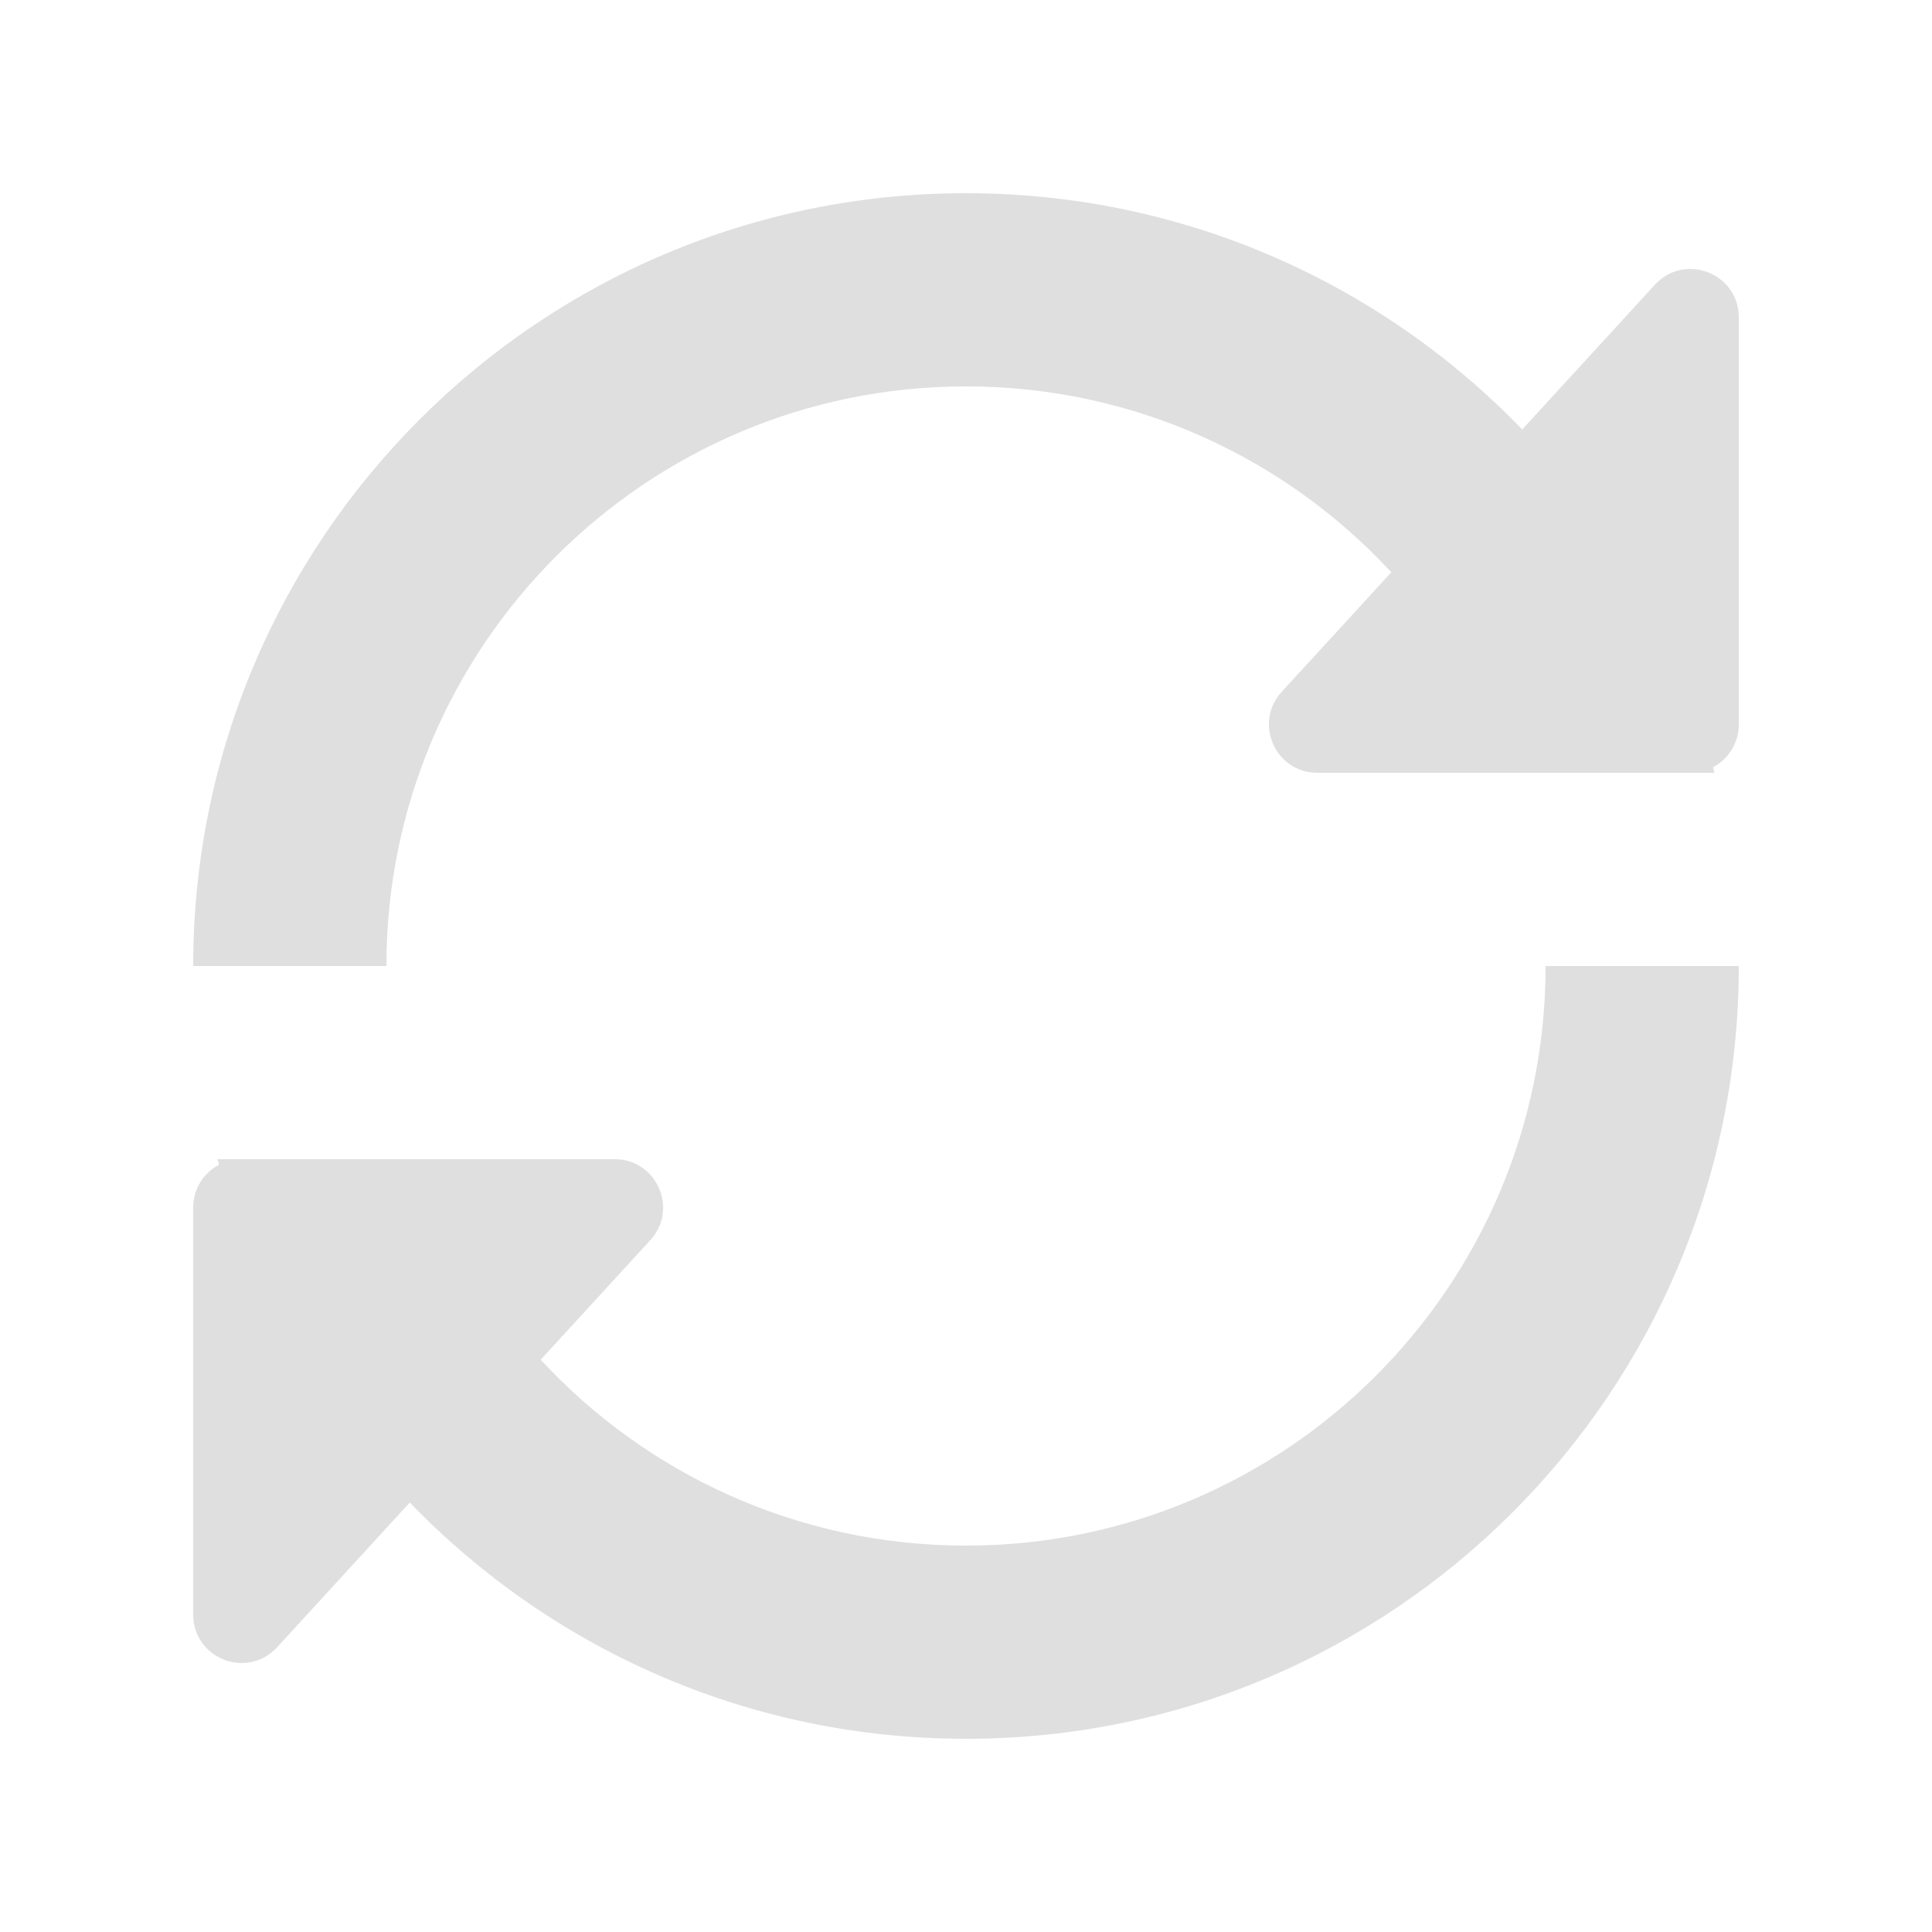<svg width="40" height="40" viewBox="0 0 40 40" fill="none" xmlns="http://www.w3.org/2000/svg">
<path d="M20 8C13.373 8 8 13.373 8 20H4C4 11.163 11.163 4 20 4C24.522 4 28.606 5.876 31.516 8.892L34.263 5.895C34.879 5.223 36 5.659 36 6.571V15C36 15.384 35.783 15.717 35.466 15.885C35.476 15.923 35.486 15.962 35.496 16L27.273 16C26.403 16 25.948 14.966 26.536 14.324L28.806 11.848C26.614 9.481 23.48 8 20 8Z" fill="#DFDFDF"/>
<path d="M20 32C26.627 32 32 26.627 32 20H36C36 28.837 28.837 36 20 36C15.478 36 11.394 34.124 8.484 31.108L5.737 34.105C5.121 34.777 4 34.341 4 33.429V25C4 24.616 4.216 24.282 4.534 24.115C4.524 24.077 4.514 24.038 4.504 24H12.727C13.597 24 14.052 25.034 13.464 25.676L11.194 28.152C13.386 30.519 16.52 32 20 32Z" fill="#DFDFDF"/>
</svg>
